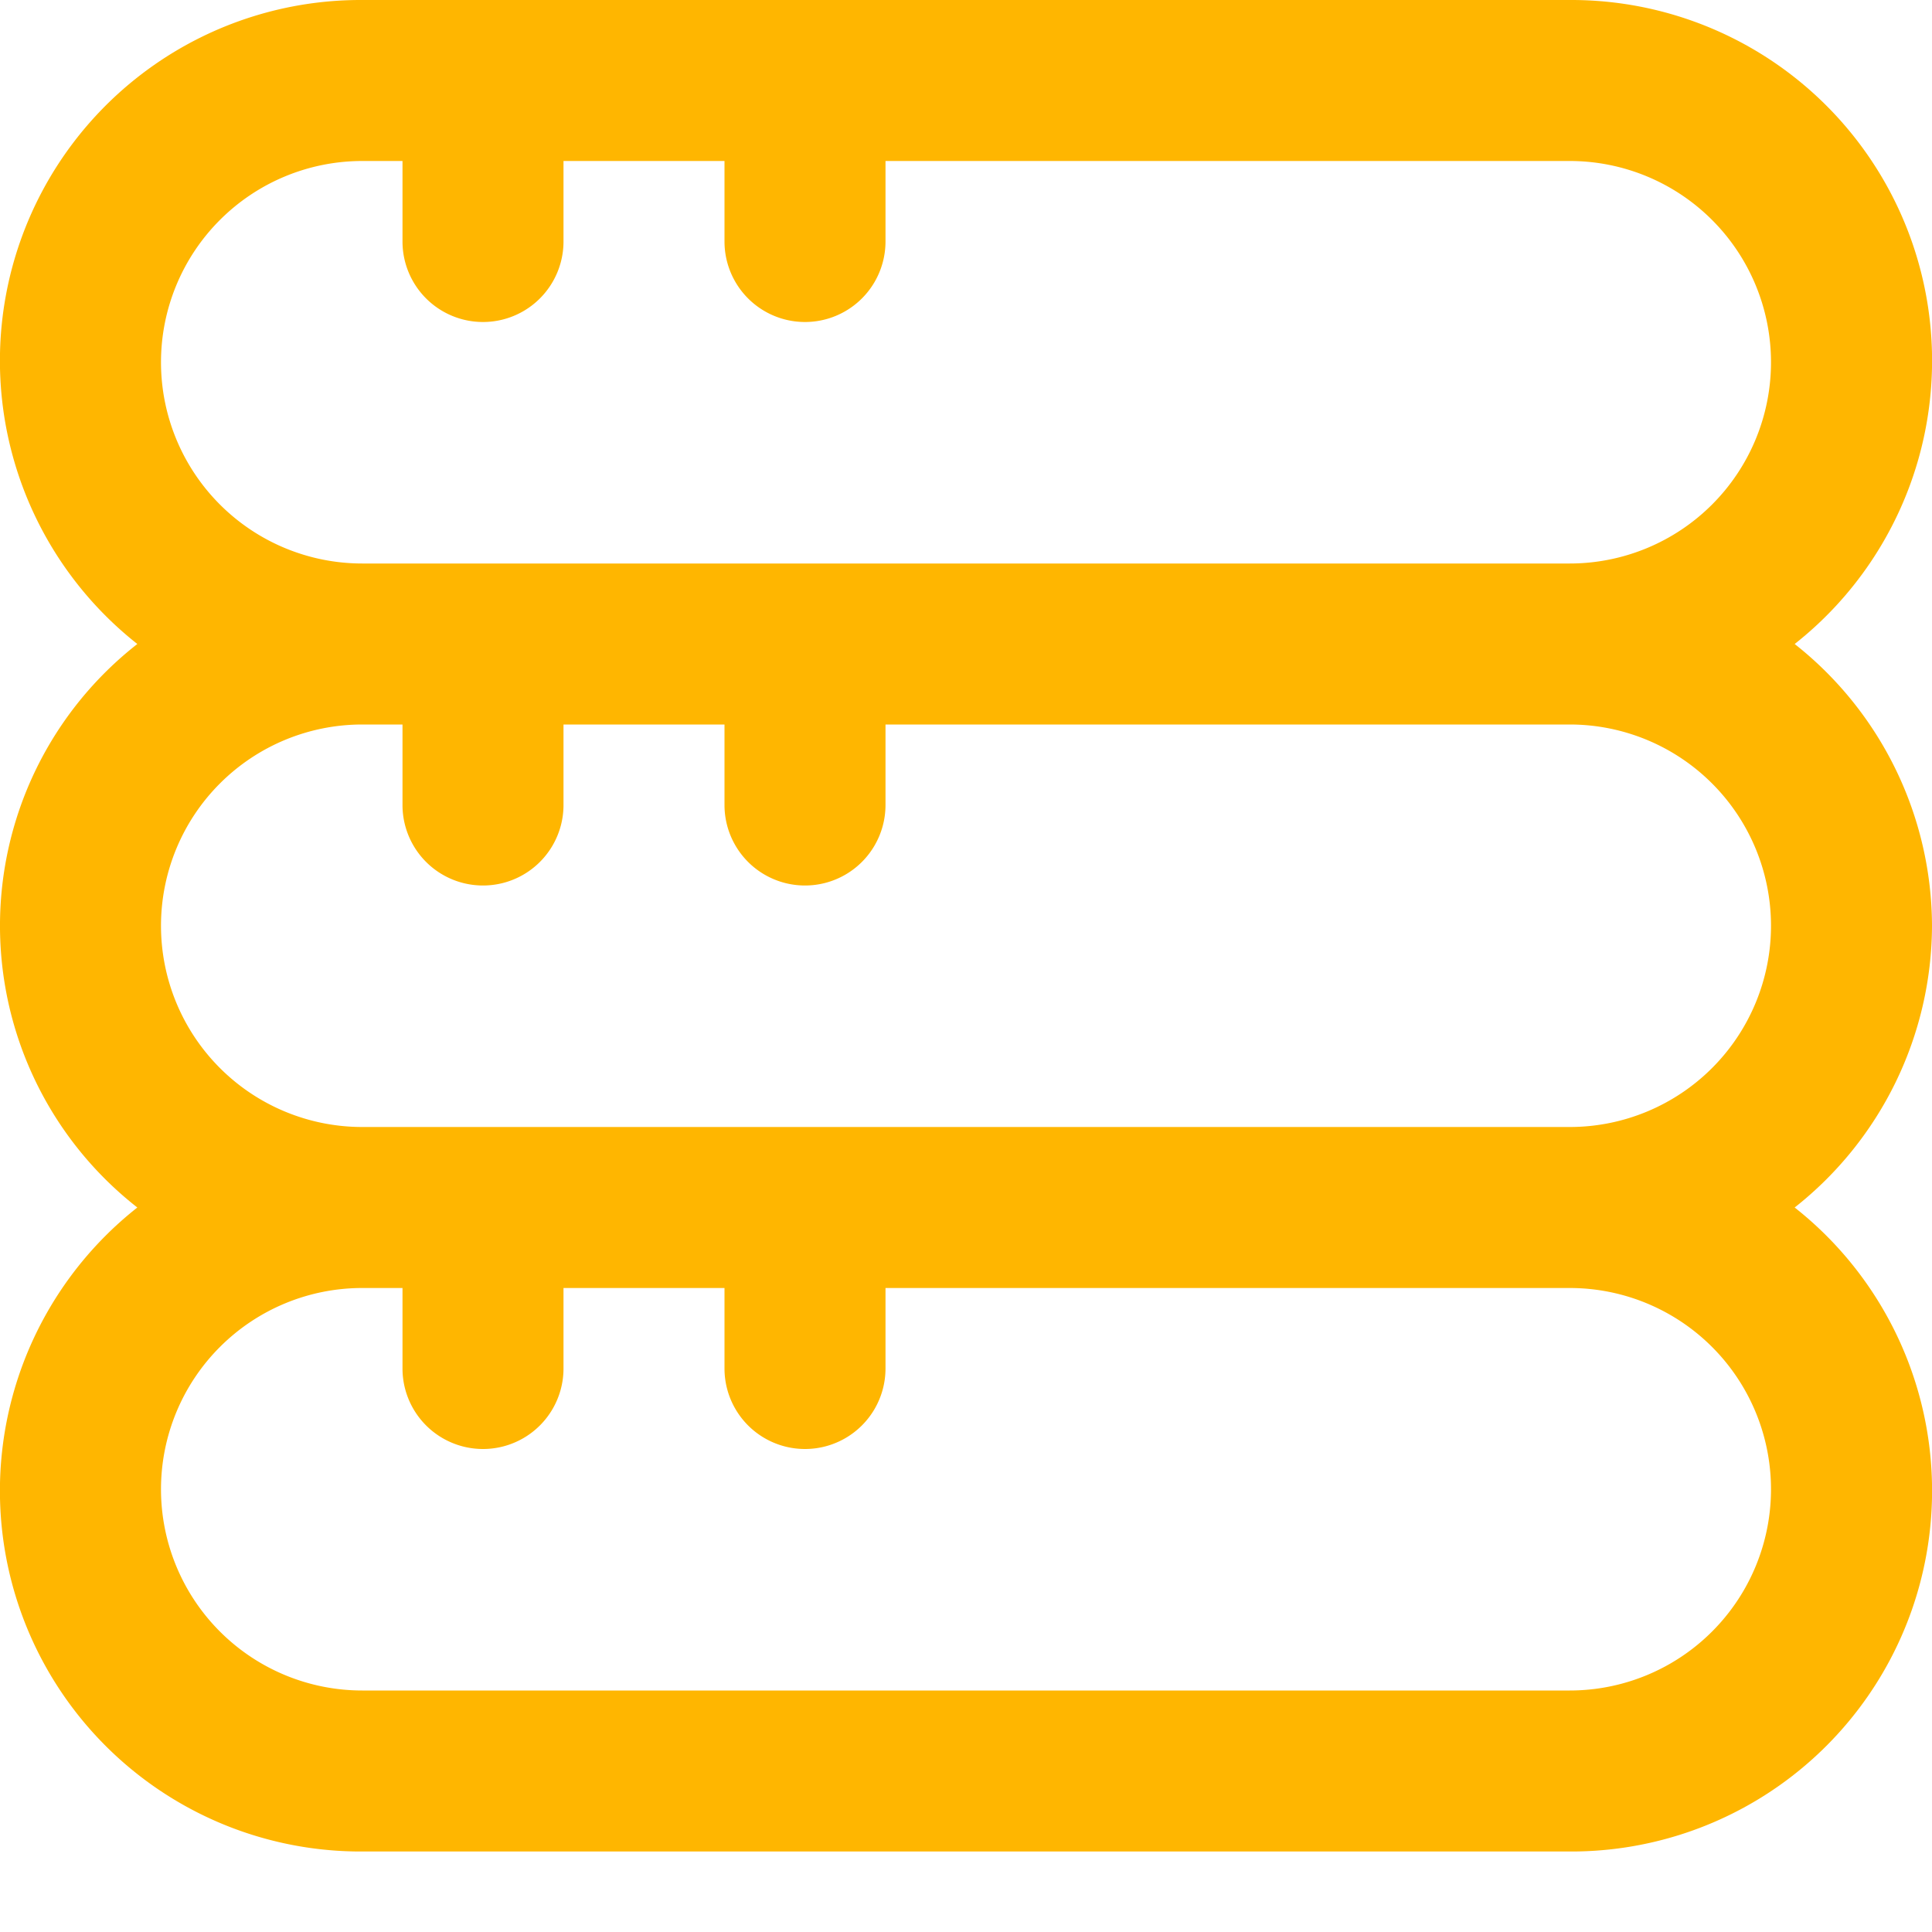 <svg id="Layer_1" height="512" viewBox="0 0 24 24" width="512" xmlns="http://www.w3.org/2000/svg" data-name="Layer 1" fill="#ffb600"><path d="m24 11.5a4.476 4.476 0 0 0 -1.706-3.5 4.481 4.481 0 0 0 -2.794-8h-15a4.481 4.481 0 0 0 -2.794 8 4.443 4.443 0 0 0 0 7 4.481 4.481 0 0 0 2.794 8h15a4.481 4.481 0 0 0 2.794-8 4.476 4.476 0 0 0 1.706-3.5zm-22-7a2.5 2.5 0 0 1 2.5-2.5h.5v1a1 1 0 0 0 2 0v-1h2v1a1 1 0 0 0 2 0v-1h8.5a2.5 2.5 0 0 1 0 5h-15a2.5 2.5 0 0 1 -2.5-2.5zm20 14a2.5 2.5 0 0 1 -2.5 2.5h-15a2.5 2.5 0 0 1 0-5h.5v1a1 1 0 0 0 2 0v-1h2v1a1 1 0 0 0 2 0v-1h8.5a2.5 2.5 0 0 1 2.5 2.5zm-17.5-4.5a2.5 2.5 0 0 1 0-5h.5v1a1 1 0 0 0 2 0v-1h2v1a1 1 0 0 0 2 0v-1h8.5a2.5 2.5 0 0 1 0 5z"/></svg>